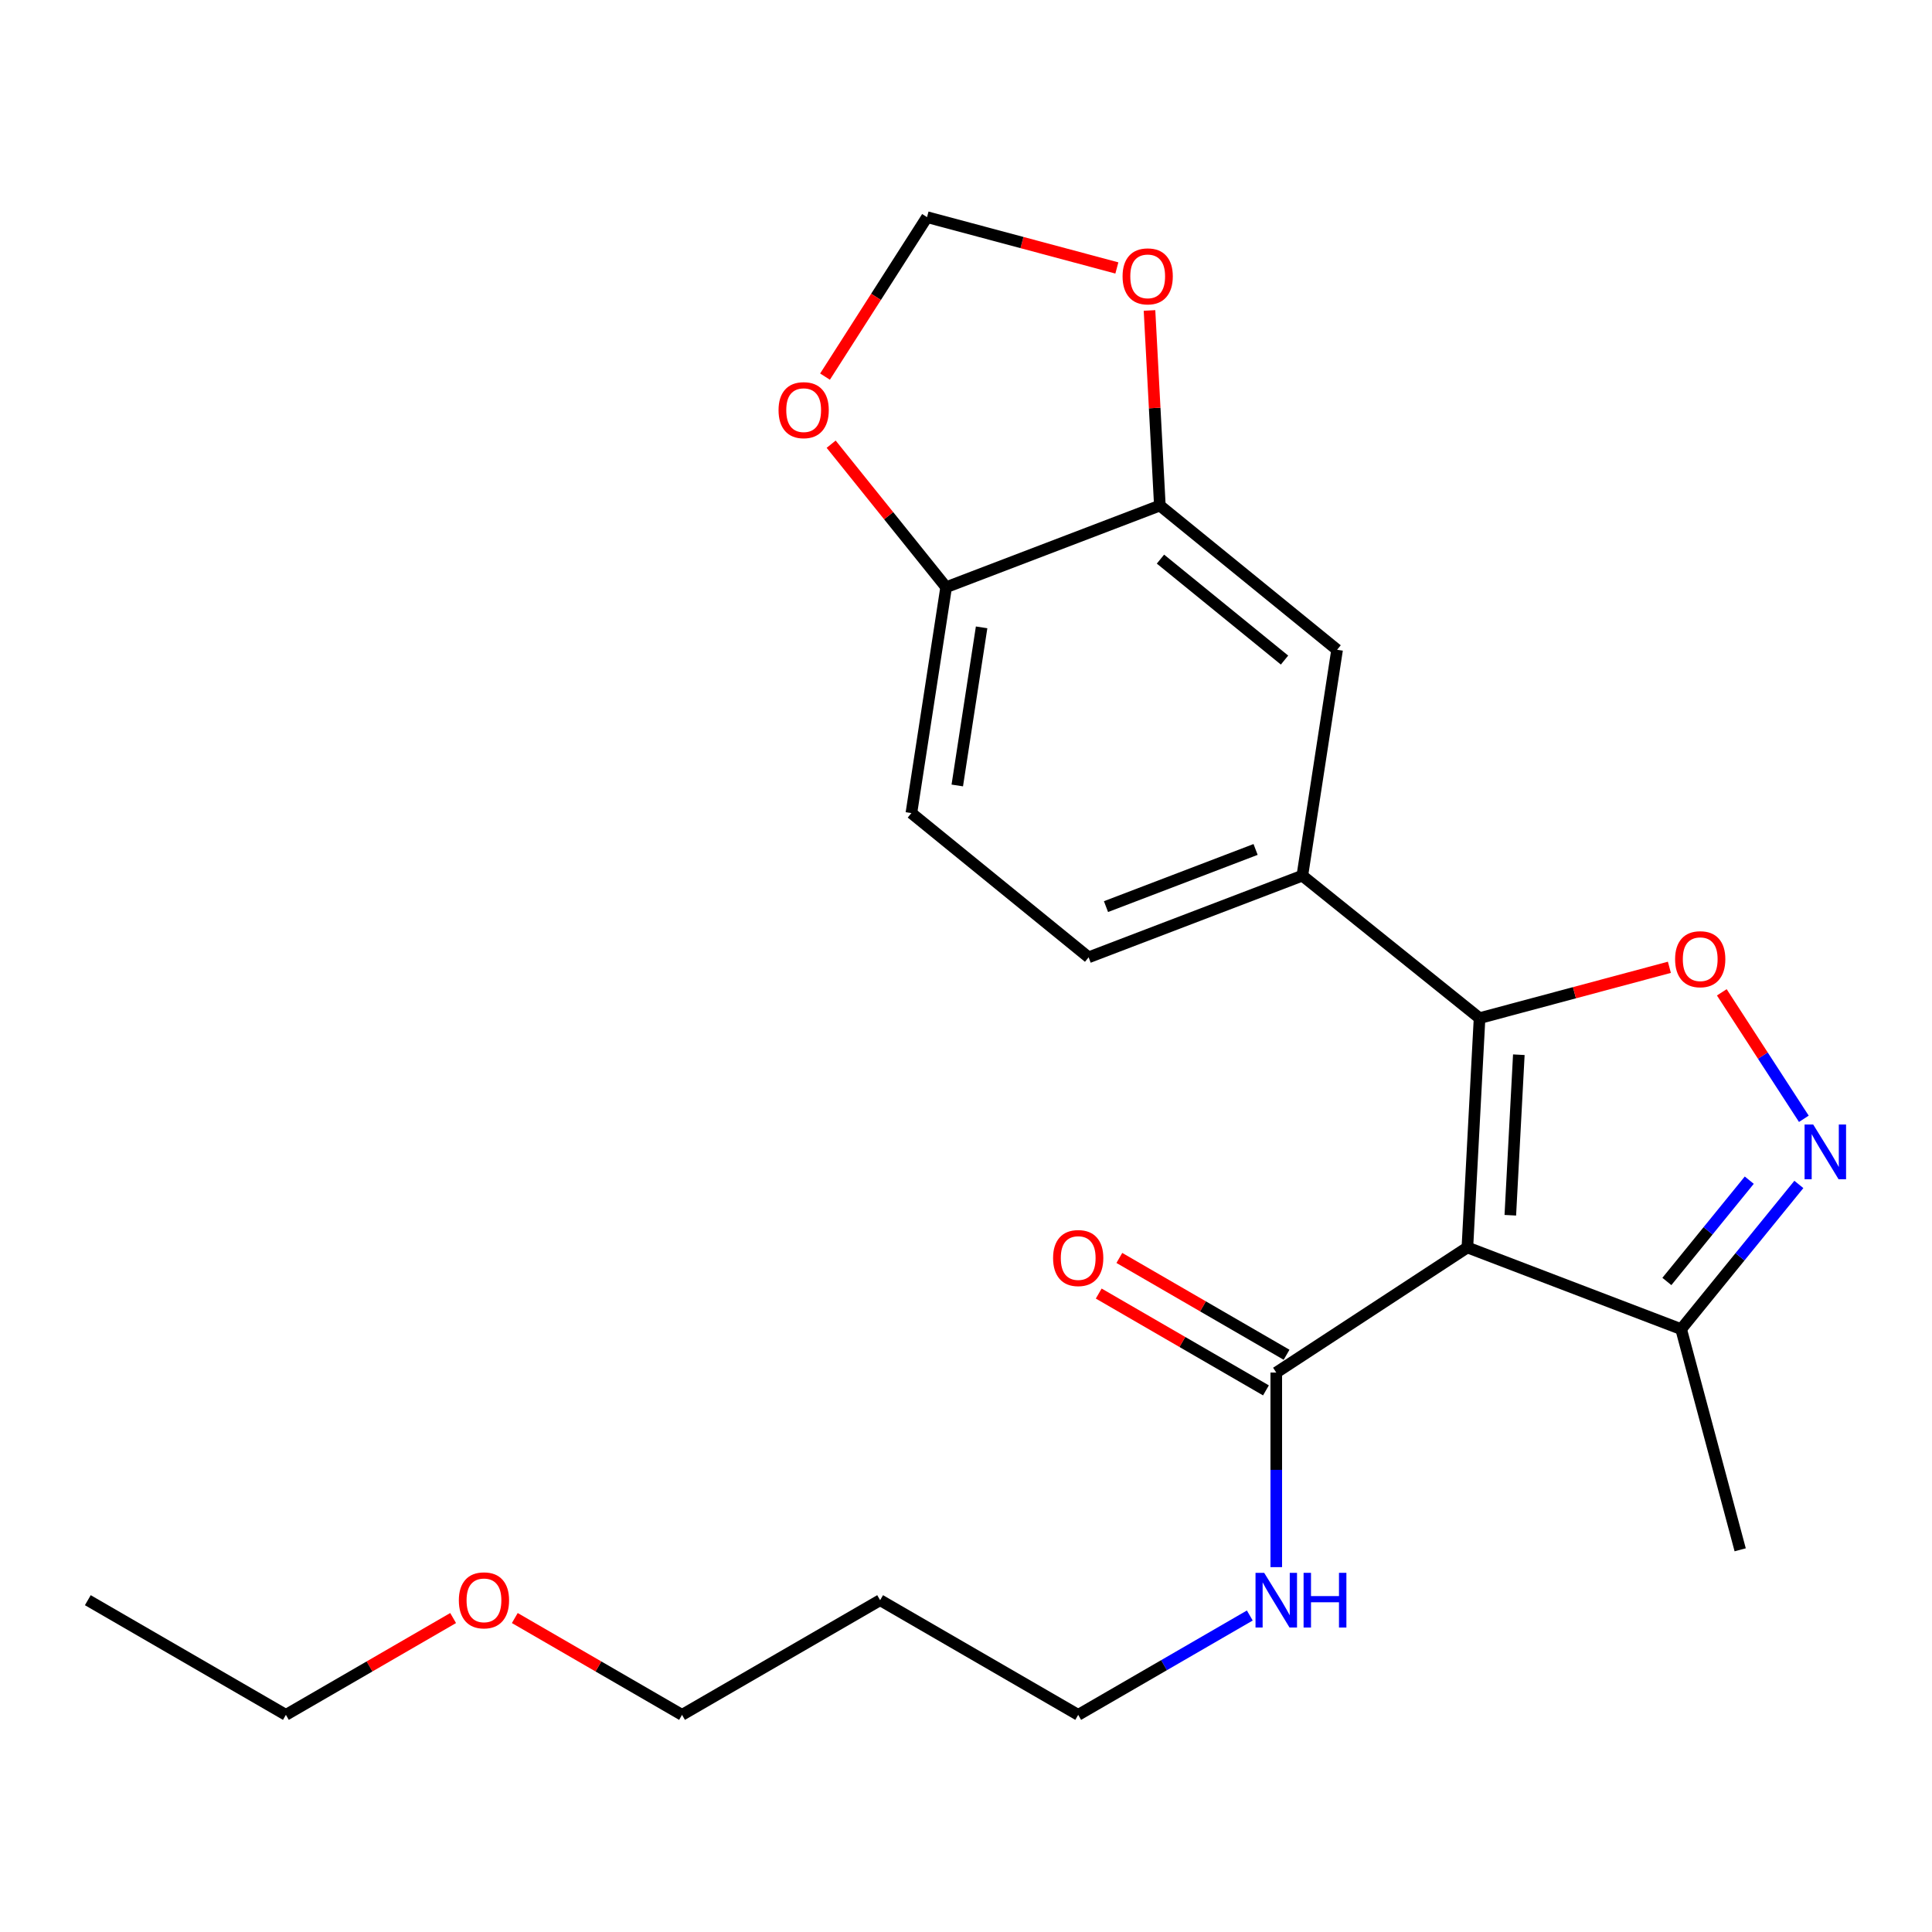 <?xml version='1.0' encoding='iso-8859-1'?>
<svg version='1.1' baseProfile='full'
              xmlns='http://www.w3.org/2000/svg'
                      xmlns:rdkit='http://www.rdkit.org/xml'
                      xmlns:xlink='http://www.w3.org/1999/xlink'
                  xml:space='preserve'
width='1000px' height='1000px' viewBox='0 0 1000 1000'>
<!-- END OF HEADER -->
<rect style='opacity:1.0;fill:#FFFFFF;stroke:none' width='1000' height='1000' x='0' y='0'> </rect>
<path class='bond-0' d='M 660.594,710.44 L 660.594,760.794' style='fill:none;fill-rule:evenodd;stroke:#000000;stroke-width:6px;stroke-linecap:butt;stroke-linejoin:miter;stroke-opacity:1' />
<path class='bond-0' d='M 660.594,760.794 L 660.594,811.148' style='fill:none;fill-rule:evenodd;stroke:#0000FF;stroke-width:6px;stroke-linecap:butt;stroke-linejoin:miter;stroke-opacity:1' />
<path class='bond-1' d='M 665.932,701.221 L 622.652,676.164' style='fill:none;fill-rule:evenodd;stroke:#000000;stroke-width:6px;stroke-linecap:butt;stroke-linejoin:miter;stroke-opacity:1' />
<path class='bond-1' d='M 622.652,676.164 L 579.372,651.106' style='fill:none;fill-rule:evenodd;stroke:#FF0000;stroke-width:6px;stroke-linecap:butt;stroke-linejoin:miter;stroke-opacity:1' />
<path class='bond-1' d='M 655.257,719.658 L 611.977,694.601' style='fill:none;fill-rule:evenodd;stroke:#000000;stroke-width:6px;stroke-linecap:butt;stroke-linejoin:miter;stroke-opacity:1' />
<path class='bond-1' d='M 611.977,694.601 L 568.697,669.543' style='fill:none;fill-rule:evenodd;stroke:#FF0000;stroke-width:6px;stroke-linecap:butt;stroke-linejoin:miter;stroke-opacity:1' />
<path class='bond-2' d='M 660.594,710.44 L 759.518,645.686' style='fill:none;fill-rule:evenodd;stroke:#000000;stroke-width:6px;stroke-linecap:butt;stroke-linejoin:miter;stroke-opacity:1' />
<path class='bond-3' d='M 646.893,836.186 L 602.483,861.898' style='fill:none;fill-rule:evenodd;stroke:#0000FF;stroke-width:6px;stroke-linecap:butt;stroke-linejoin:miter;stroke-opacity:1' />
<path class='bond-3' d='M 602.483,861.898 L 558.073,887.609' style='fill:none;fill-rule:evenodd;stroke:#000000;stroke-width:6px;stroke-linecap:butt;stroke-linejoin:miter;stroke-opacity:1' />
<path class='bond-4' d='M 765.814,526.986 L 759.518,645.686' style='fill:none;fill-rule:evenodd;stroke:#000000;stroke-width:6px;stroke-linecap:butt;stroke-linejoin:miter;stroke-opacity:1' />
<path class='bond-4' d='M 786.144,545.919 L 781.737,629.01' style='fill:none;fill-rule:evenodd;stroke:#000000;stroke-width:6px;stroke-linecap:butt;stroke-linejoin:miter;stroke-opacity:1' />
<path class='bond-5' d='M 765.814,526.986 L 814.944,513.83' style='fill:none;fill-rule:evenodd;stroke:#000000;stroke-width:6px;stroke-linecap:butt;stroke-linejoin:miter;stroke-opacity:1' />
<path class='bond-5' d='M 814.944,513.83 L 864.074,500.674' style='fill:none;fill-rule:evenodd;stroke:#FF0000;stroke-width:6px;stroke-linecap:butt;stroke-linejoin:miter;stroke-opacity:1' />
<path class='bond-6' d='M 765.814,526.986 L 674.087,453.237' style='fill:none;fill-rule:evenodd;stroke:#000000;stroke-width:6px;stroke-linecap:butt;stroke-linejoin:miter;stroke-opacity:1' />
<path class='bond-7' d='M 759.518,645.686 L 870.158,687.964' style='fill:none;fill-rule:evenodd;stroke:#000000;stroke-width:6px;stroke-linecap:butt;stroke-linejoin:miter;stroke-opacity:1' />
<path class='bond-8' d='M 870.158,687.964 L 900.622,650.513' style='fill:none;fill-rule:evenodd;stroke:#000000;stroke-width:6px;stroke-linecap:butt;stroke-linejoin:miter;stroke-opacity:1' />
<path class='bond-8' d='M 900.622,650.513 L 931.086,613.062' style='fill:none;fill-rule:evenodd;stroke:#0000FF;stroke-width:6px;stroke-linecap:butt;stroke-linejoin:miter;stroke-opacity:1' />
<path class='bond-8' d='M 862.771,663.285 L 884.095,637.069' style='fill:none;fill-rule:evenodd;stroke:#000000;stroke-width:6px;stroke-linecap:butt;stroke-linejoin:miter;stroke-opacity:1' />
<path class='bond-8' d='M 884.095,637.069 L 905.42,610.854' style='fill:none;fill-rule:evenodd;stroke:#0000FF;stroke-width:6px;stroke-linecap:butt;stroke-linejoin:miter;stroke-opacity:1' />
<path class='bond-9' d='M 870.158,687.964 L 900.718,802.179' style='fill:none;fill-rule:evenodd;stroke:#000000;stroke-width:6px;stroke-linecap:butt;stroke-linejoin:miter;stroke-opacity:1' />
<path class='bond-10' d='M 933.668,579.09 L 912.435,546.358' style='fill:none;fill-rule:evenodd;stroke:#0000FF;stroke-width:6px;stroke-linecap:butt;stroke-linejoin:miter;stroke-opacity:1' />
<path class='bond-10' d='M 912.435,546.358 L 891.202,513.626' style='fill:none;fill-rule:evenodd;stroke:#FF0000;stroke-width:6px;stroke-linecap:butt;stroke-linejoin:miter;stroke-opacity:1' />
<path class='bond-11' d='M 563.47,495.502 L 674.087,453.237' style='fill:none;fill-rule:evenodd;stroke:#000000;stroke-width:6px;stroke-linecap:butt;stroke-linejoin:miter;stroke-opacity:1' />
<path class='bond-11' d='M 572.459,469.261 L 649.891,439.676' style='fill:none;fill-rule:evenodd;stroke:#000000;stroke-width:6px;stroke-linecap:butt;stroke-linejoin:miter;stroke-opacity:1' />
<path class='bond-12' d='M 563.47,495.502 L 471.731,420.854' style='fill:none;fill-rule:evenodd;stroke:#000000;stroke-width:6px;stroke-linecap:butt;stroke-linejoin:miter;stroke-opacity:1' />
<path class='bond-13' d='M 674.087,453.237 L 692.078,336.323' style='fill:none;fill-rule:evenodd;stroke:#000000;stroke-width:6px;stroke-linecap:butt;stroke-linejoin:miter;stroke-opacity:1' />
<path class='bond-14' d='M 692.078,336.323 L 600.339,261.675' style='fill:none;fill-rule:evenodd;stroke:#000000;stroke-width:6px;stroke-linecap:butt;stroke-linejoin:miter;stroke-opacity:1' />
<path class='bond-14' d='M 664.87,341.651 L 600.653,289.397' style='fill:none;fill-rule:evenodd;stroke:#000000;stroke-width:6px;stroke-linecap:butt;stroke-linejoin:miter;stroke-opacity:1' />
<path class='bond-15' d='M 600.339,261.675 L 489.722,303.941' style='fill:none;fill-rule:evenodd;stroke:#000000;stroke-width:6px;stroke-linecap:butt;stroke-linejoin:miter;stroke-opacity:1' />
<path class='bond-16' d='M 600.339,261.675 L 597.661,211.185' style='fill:none;fill-rule:evenodd;stroke:#000000;stroke-width:6px;stroke-linecap:butt;stroke-linejoin:miter;stroke-opacity:1' />
<path class='bond-16' d='M 597.661,211.185 L 594.983,160.694' style='fill:none;fill-rule:evenodd;stroke:#FF0000;stroke-width:6px;stroke-linecap:butt;stroke-linejoin:miter;stroke-opacity:1' />
<path class='bond-17' d='M 489.722,303.941 L 471.731,420.854' style='fill:none;fill-rule:evenodd;stroke:#000000;stroke-width:6px;stroke-linecap:butt;stroke-linejoin:miter;stroke-opacity:1' />
<path class='bond-17' d='M 508.08,324.718 L 495.486,406.557' style='fill:none;fill-rule:evenodd;stroke:#000000;stroke-width:6px;stroke-linecap:butt;stroke-linejoin:miter;stroke-opacity:1' />
<path class='bond-18' d='M 489.722,303.941 L 459.964,266.928' style='fill:none;fill-rule:evenodd;stroke:#000000;stroke-width:6px;stroke-linecap:butt;stroke-linejoin:miter;stroke-opacity:1' />
<path class='bond-18' d='M 459.964,266.928 L 430.206,229.916' style='fill:none;fill-rule:evenodd;stroke:#FF0000;stroke-width:6px;stroke-linecap:butt;stroke-linejoin:miter;stroke-opacity:1' />
<path class='bond-19' d='M 578.086,138.692 L 528.957,125.541' style='fill:none;fill-rule:evenodd;stroke:#FF0000;stroke-width:6px;stroke-linecap:butt;stroke-linejoin:miter;stroke-opacity:1' />
<path class='bond-19' d='M 528.957,125.541 L 479.827,112.391' style='fill:none;fill-rule:evenodd;stroke:#000000;stroke-width:6px;stroke-linecap:butt;stroke-linejoin:miter;stroke-opacity:1' />
<path class='bond-20' d='M 479.827,112.391 L 453.428,153.661' style='fill:none;fill-rule:evenodd;stroke:#000000;stroke-width:6px;stroke-linecap:butt;stroke-linejoin:miter;stroke-opacity:1' />
<path class='bond-20' d='M 453.428,153.661 L 427.028,194.931' style='fill:none;fill-rule:evenodd;stroke:#FF0000;stroke-width:6px;stroke-linecap:butt;stroke-linejoin:miter;stroke-opacity:1' />
<path class='bond-21' d='M 353.019,887.609 L 455.552,828.253' style='fill:none;fill-rule:evenodd;stroke:#000000;stroke-width:6px;stroke-linecap:butt;stroke-linejoin:miter;stroke-opacity:1' />
<path class='bond-22' d='M 353.019,887.609 L 309.739,862.552' style='fill:none;fill-rule:evenodd;stroke:#000000;stroke-width:6px;stroke-linecap:butt;stroke-linejoin:miter;stroke-opacity:1' />
<path class='bond-22' d='M 309.739,862.552 L 266.459,837.494' style='fill:none;fill-rule:evenodd;stroke:#FF0000;stroke-width:6px;stroke-linecap:butt;stroke-linejoin:miter;stroke-opacity:1' />
<path class='bond-23' d='M 455.552,828.253 L 558.073,887.609' style='fill:none;fill-rule:evenodd;stroke:#000000;stroke-width:6px;stroke-linecap:butt;stroke-linejoin:miter;stroke-opacity:1' />
<path class='bond-24' d='M 234.536,837.494 L 191.256,862.552' style='fill:none;fill-rule:evenodd;stroke:#FF0000;stroke-width:6px;stroke-linecap:butt;stroke-linejoin:miter;stroke-opacity:1' />
<path class='bond-24' d='M 191.256,862.552 L 147.976,887.609' style='fill:none;fill-rule:evenodd;stroke:#000000;stroke-width:6px;stroke-linecap:butt;stroke-linejoin:miter;stroke-opacity:1' />
<path class='bond-25' d='M 147.976,887.609 L 45.455,828.253' style='fill:none;fill-rule:evenodd;stroke:#000000;stroke-width:6px;stroke-linecap:butt;stroke-linejoin:miter;stroke-opacity:1' />
<path  class='atom-1' d='M 654.334 814.093
L 663.614 829.093
Q 664.534 830.573, 666.014 833.253
Q 667.494 835.933, 667.574 836.093
L 667.574 814.093
L 671.334 814.093
L 671.334 842.413
L 667.454 842.413
L 657.494 826.013
Q 656.334 824.093, 655.094 821.893
Q 653.894 819.693, 653.534 819.013
L 653.534 842.413
L 649.854 842.413
L 649.854 814.093
L 654.334 814.093
' fill='#0000FF'/>
<path  class='atom-1' d='M 674.734 814.093
L 678.574 814.093
L 678.574 826.133
L 693.054 826.133
L 693.054 814.093
L 696.894 814.093
L 696.894 842.413
L 693.054 842.413
L 693.054 829.333
L 678.574 829.333
L 678.574 842.413
L 674.734 842.413
L 674.734 814.093
' fill='#0000FF'/>
<path  class='atom-2' d='M 545.073 651.163
Q 545.073 644.363, 548.433 640.563
Q 551.793 636.763, 558.073 636.763
Q 564.353 636.763, 567.713 640.563
Q 571.073 644.363, 571.073 651.163
Q 571.073 658.043, 567.673 661.963
Q 564.273 665.843, 558.073 665.843
Q 551.833 665.843, 548.433 661.963
Q 545.073 658.083, 545.073 651.163
M 558.073 662.643
Q 562.393 662.643, 564.713 659.763
Q 567.073 656.843, 567.073 651.163
Q 567.073 645.603, 564.713 642.803
Q 562.393 639.963, 558.073 639.963
Q 553.753 639.963, 551.393 642.763
Q 549.073 645.563, 549.073 651.163
Q 549.073 656.883, 551.393 659.763
Q 553.753 662.643, 558.073 662.643
' fill='#FF0000'/>
<path  class='atom-6' d='M 938.523 582.065
L 947.803 597.065
Q 948.723 598.545, 950.203 601.225
Q 951.683 603.905, 951.763 604.065
L 951.763 582.065
L 955.523 582.065
L 955.523 610.385
L 951.643 610.385
L 941.683 593.985
Q 940.523 592.065, 939.283 589.865
Q 938.083 587.665, 937.723 586.985
L 937.723 610.385
L 934.043 610.385
L 934.043 582.065
L 938.523 582.065
' fill='#0000FF'/>
<path  class='atom-7' d='M 867.029 496.482
Q 867.029 489.682, 870.389 485.882
Q 873.749 482.082, 880.029 482.082
Q 886.309 482.082, 889.669 485.882
Q 893.029 489.682, 893.029 496.482
Q 893.029 503.362, 889.629 507.282
Q 886.229 511.162, 880.029 511.162
Q 873.789 511.162, 870.389 507.282
Q 867.029 503.402, 867.029 496.482
M 880.029 507.962
Q 884.349 507.962, 886.669 505.082
Q 889.029 502.162, 889.029 496.482
Q 889.029 490.922, 886.669 488.122
Q 884.349 485.282, 880.029 485.282
Q 875.709 485.282, 873.349 488.082
Q 871.029 490.882, 871.029 496.482
Q 871.029 502.202, 873.349 505.082
Q 875.709 507.962, 880.029 507.962
' fill='#FF0000'/>
<path  class='atom-15' d='M 581.042 143.042
Q 581.042 136.242, 584.402 132.442
Q 587.762 128.642, 594.042 128.642
Q 600.322 128.642, 603.682 132.442
Q 607.042 136.242, 607.042 143.042
Q 607.042 149.922, 603.642 153.842
Q 600.242 157.722, 594.042 157.722
Q 587.802 157.722, 584.402 153.842
Q 581.042 149.962, 581.042 143.042
M 594.042 154.522
Q 598.362 154.522, 600.682 151.642
Q 603.042 148.722, 603.042 143.042
Q 603.042 137.482, 600.682 134.682
Q 598.362 131.842, 594.042 131.842
Q 589.722 131.842, 587.362 134.642
Q 585.042 137.442, 585.042 143.042
Q 585.042 148.762, 587.362 151.642
Q 589.722 154.522, 594.042 154.522
' fill='#FF0000'/>
<path  class='atom-17' d='M 402.973 212.293
Q 402.973 205.493, 406.333 201.693
Q 409.693 197.893, 415.973 197.893
Q 422.253 197.893, 425.613 201.693
Q 428.973 205.493, 428.973 212.293
Q 428.973 219.173, 425.573 223.093
Q 422.173 226.973, 415.973 226.973
Q 409.733 226.973, 406.333 223.093
Q 402.973 219.213, 402.973 212.293
M 415.973 223.773
Q 420.293 223.773, 422.613 220.893
Q 424.973 217.973, 424.973 212.293
Q 424.973 206.733, 422.613 203.933
Q 420.293 201.093, 415.973 201.093
Q 411.653 201.093, 409.293 203.893
Q 406.973 206.693, 406.973 212.293
Q 406.973 218.013, 409.293 220.893
Q 411.653 223.773, 415.973 223.773
' fill='#FF0000'/>
<path  class='atom-20' d='M 237.497 828.333
Q 237.497 821.533, 240.857 817.733
Q 244.217 813.933, 250.497 813.933
Q 256.777 813.933, 260.137 817.733
Q 263.497 821.533, 263.497 828.333
Q 263.497 835.213, 260.097 839.133
Q 256.697 843.013, 250.497 843.013
Q 244.257 843.013, 240.857 839.133
Q 237.497 835.253, 237.497 828.333
M 250.497 839.813
Q 254.817 839.813, 257.137 836.933
Q 259.497 834.013, 259.497 828.333
Q 259.497 822.773, 257.137 819.973
Q 254.817 817.133, 250.497 817.133
Q 246.177 817.133, 243.817 819.933
Q 241.497 822.733, 241.497 828.333
Q 241.497 834.053, 243.817 836.933
Q 246.177 839.813, 250.497 839.813
' fill='#FF0000'/>
</svg>
